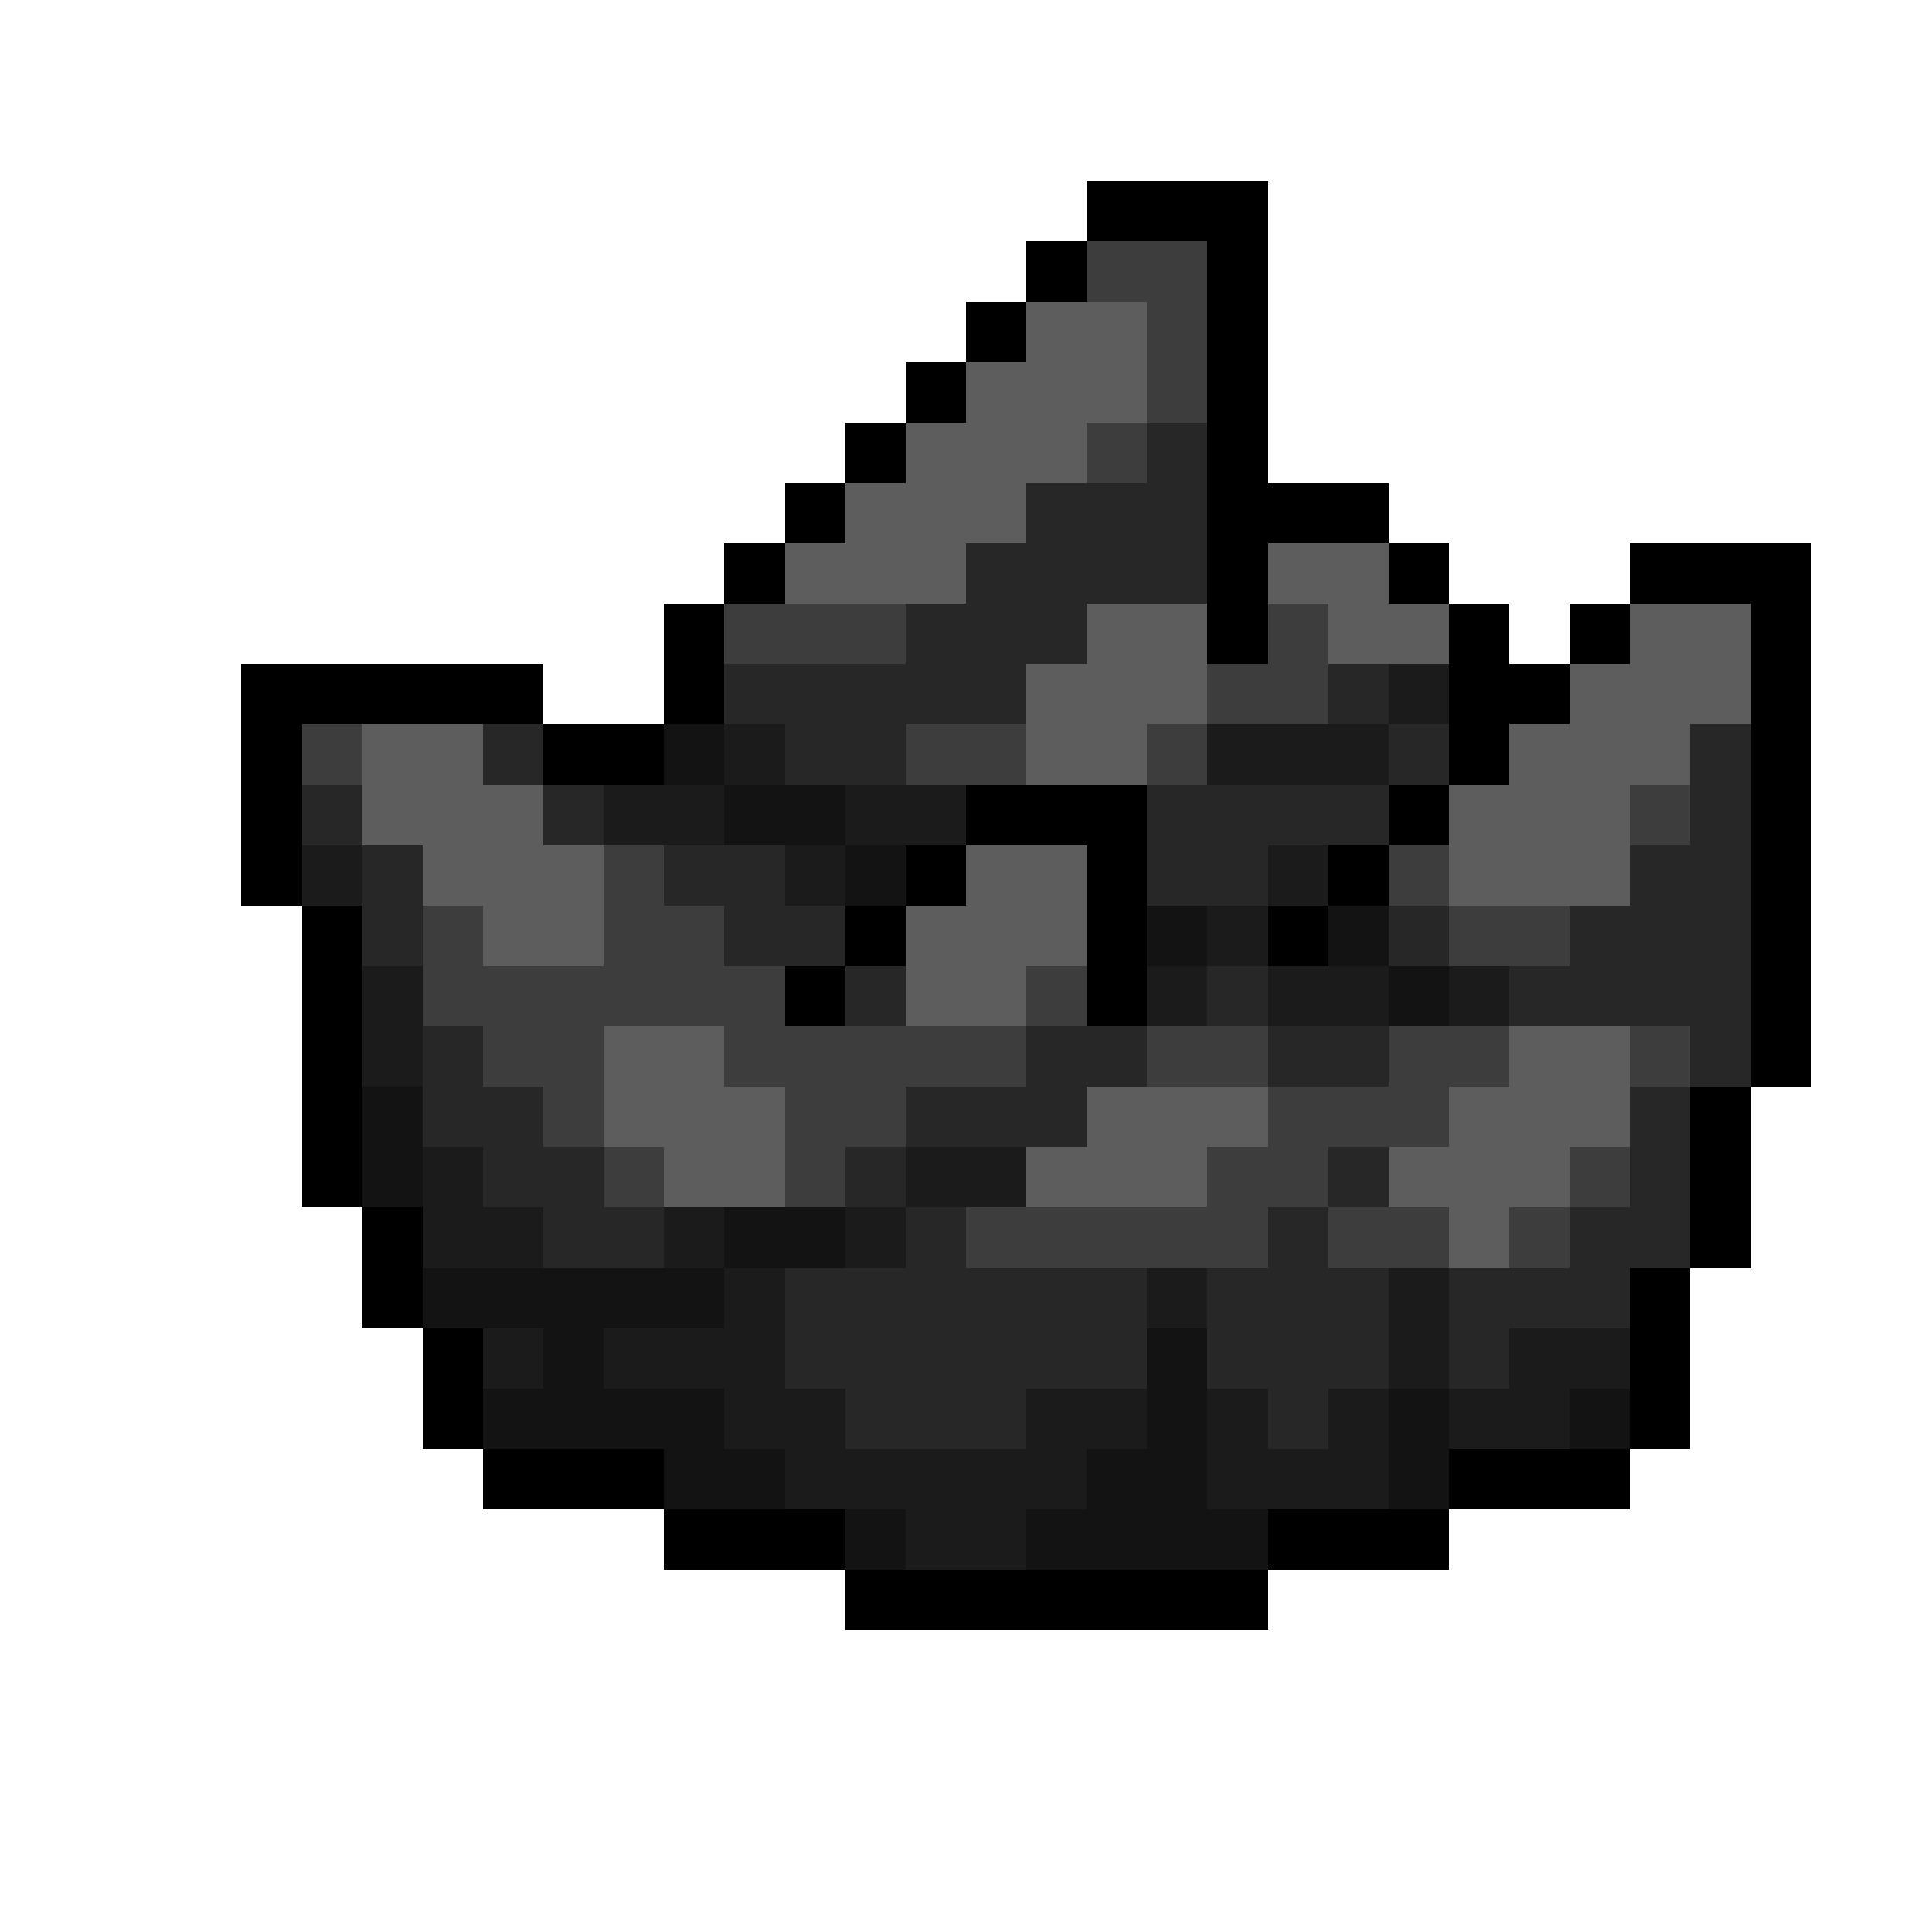 <svg xmlns="http://www.w3.org/2000/svg" viewBox="0 -0.5 32 32" shape-rendering="crispEdges">
<path stroke="#000000" d="M18 3h3M17 4h1M20 4h1M16 5h1M20 5h1M15 6h1M20 6h1M14 7h1M20 7h1M13 8h1M20 8h3M12 9h1M20 9h1M23 9h1M27 9h3M11 10h1M20 10h1M24 10h1M26 10h1M29 10h1M4 11h5M11 11h1M24 11h2M29 11h1M4 12h1M9 12h2M24 12h1M29 12h1M4 13h1M16 13h3M23 13h1M29 13h1M4 14h1M15 14h1M18 14h1M22 14h1M29 14h1M5 15h1M14 15h1M18 15h1M21 15h1M29 15h1M5 16h1M13 16h1M18 16h1M29 16h1M5 17h1M29 17h1M5 18h1M28 18h1M5 19h1M28 19h1M6 20h1M28 20h1M6 21h1M27 21h1M7 22h1M27 22h1M7 23h1M27 23h1M8 24h3M24 24h3M11 25h3M21 25h3M14 26h7" />
<path stroke="#3d3d3d" d="M18 4h2M19 5h1M19 6h1M18 7h1M12 10h3M21 10h1M20 11h2M5 12h1M15 12h2M19 12h1M27 13h1M10 14h1M23 14h1M7 15h1M10 15h2M24 15h2M7 16h6M17 16h1M8 17h2M12 17h5M19 17h2M23 17h2M27 17h1M9 18h1M13 18h2M21 18h3M10 19h1M13 19h1M20 19h2M26 19h1M16 20h5M22 20h2M25 20h1" />
<path stroke="#5d5d5d" d="M17 5h2M16 6h3M15 7h3M14 8h3M13 9h3M21 9h2M18 10h2M22 10h2M27 10h2M17 11h3M26 11h3M6 12h2M17 12h2M25 12h3M6 13h3M24 13h3M7 14h3M16 14h2M24 14h3M8 15h2M15 15h3M15 16h2M10 17h2M25 17h2M10 18h3M18 18h3M24 18h3M11 19h2M17 19h3M23 19h3M24 20h1" />
<path stroke="#272727" d="M19 7h1M17 8h3M16 9h4M15 10h3M12 11h5M22 11h1M8 12h1M13 12h2M23 12h1M28 12h1M5 13h1M9 13h1M19 13h4M28 13h1M6 14h1M11 14h2M19 14h2M27 14h2M6 15h1M12 15h2M23 15h1M26 15h3M14 16h1M20 16h1M25 16h4M7 17h1M17 17h2M21 17h2M28 17h1M7 18h2M15 18h3M27 18h1M8 19h2M14 19h1M22 19h1M27 19h1M9 20h2M15 20h1M21 20h1M26 20h2M13 21h6M20 21h3M24 21h3M13 22h6M20 22h3M24 22h1M14 23h3M21 23h1" />
<path stroke="#1b1b1b" d="M23 11h1M12 12h1M20 12h3M10 13h2M14 13h2M5 14h1M13 14h1M21 14h1M20 15h1M6 16h1M19 16h1M21 16h2M24 16h1M6 17h1M7 19h1M15 19h2M7 20h2M11 20h1M14 20h1M12 21h1M19 21h1M23 21h1M8 22h1M10 22h3M23 22h1M25 22h2M12 23h2M17 23h2M20 23h1M22 23h1M24 23h2M13 24h5M20 24h3M15 25h2" />
<path stroke="#131313" d="M11 12h1M12 13h2M14 14h1M19 15h1M22 15h1M23 16h1M6 18h1M6 19h1M12 20h2M7 21h5M9 22h1M19 22h1M8 23h4M19 23h1M23 23h1M26 23h1M11 24h2M18 24h2M23 24h1M14 25h1M17 25h4" />
</svg>